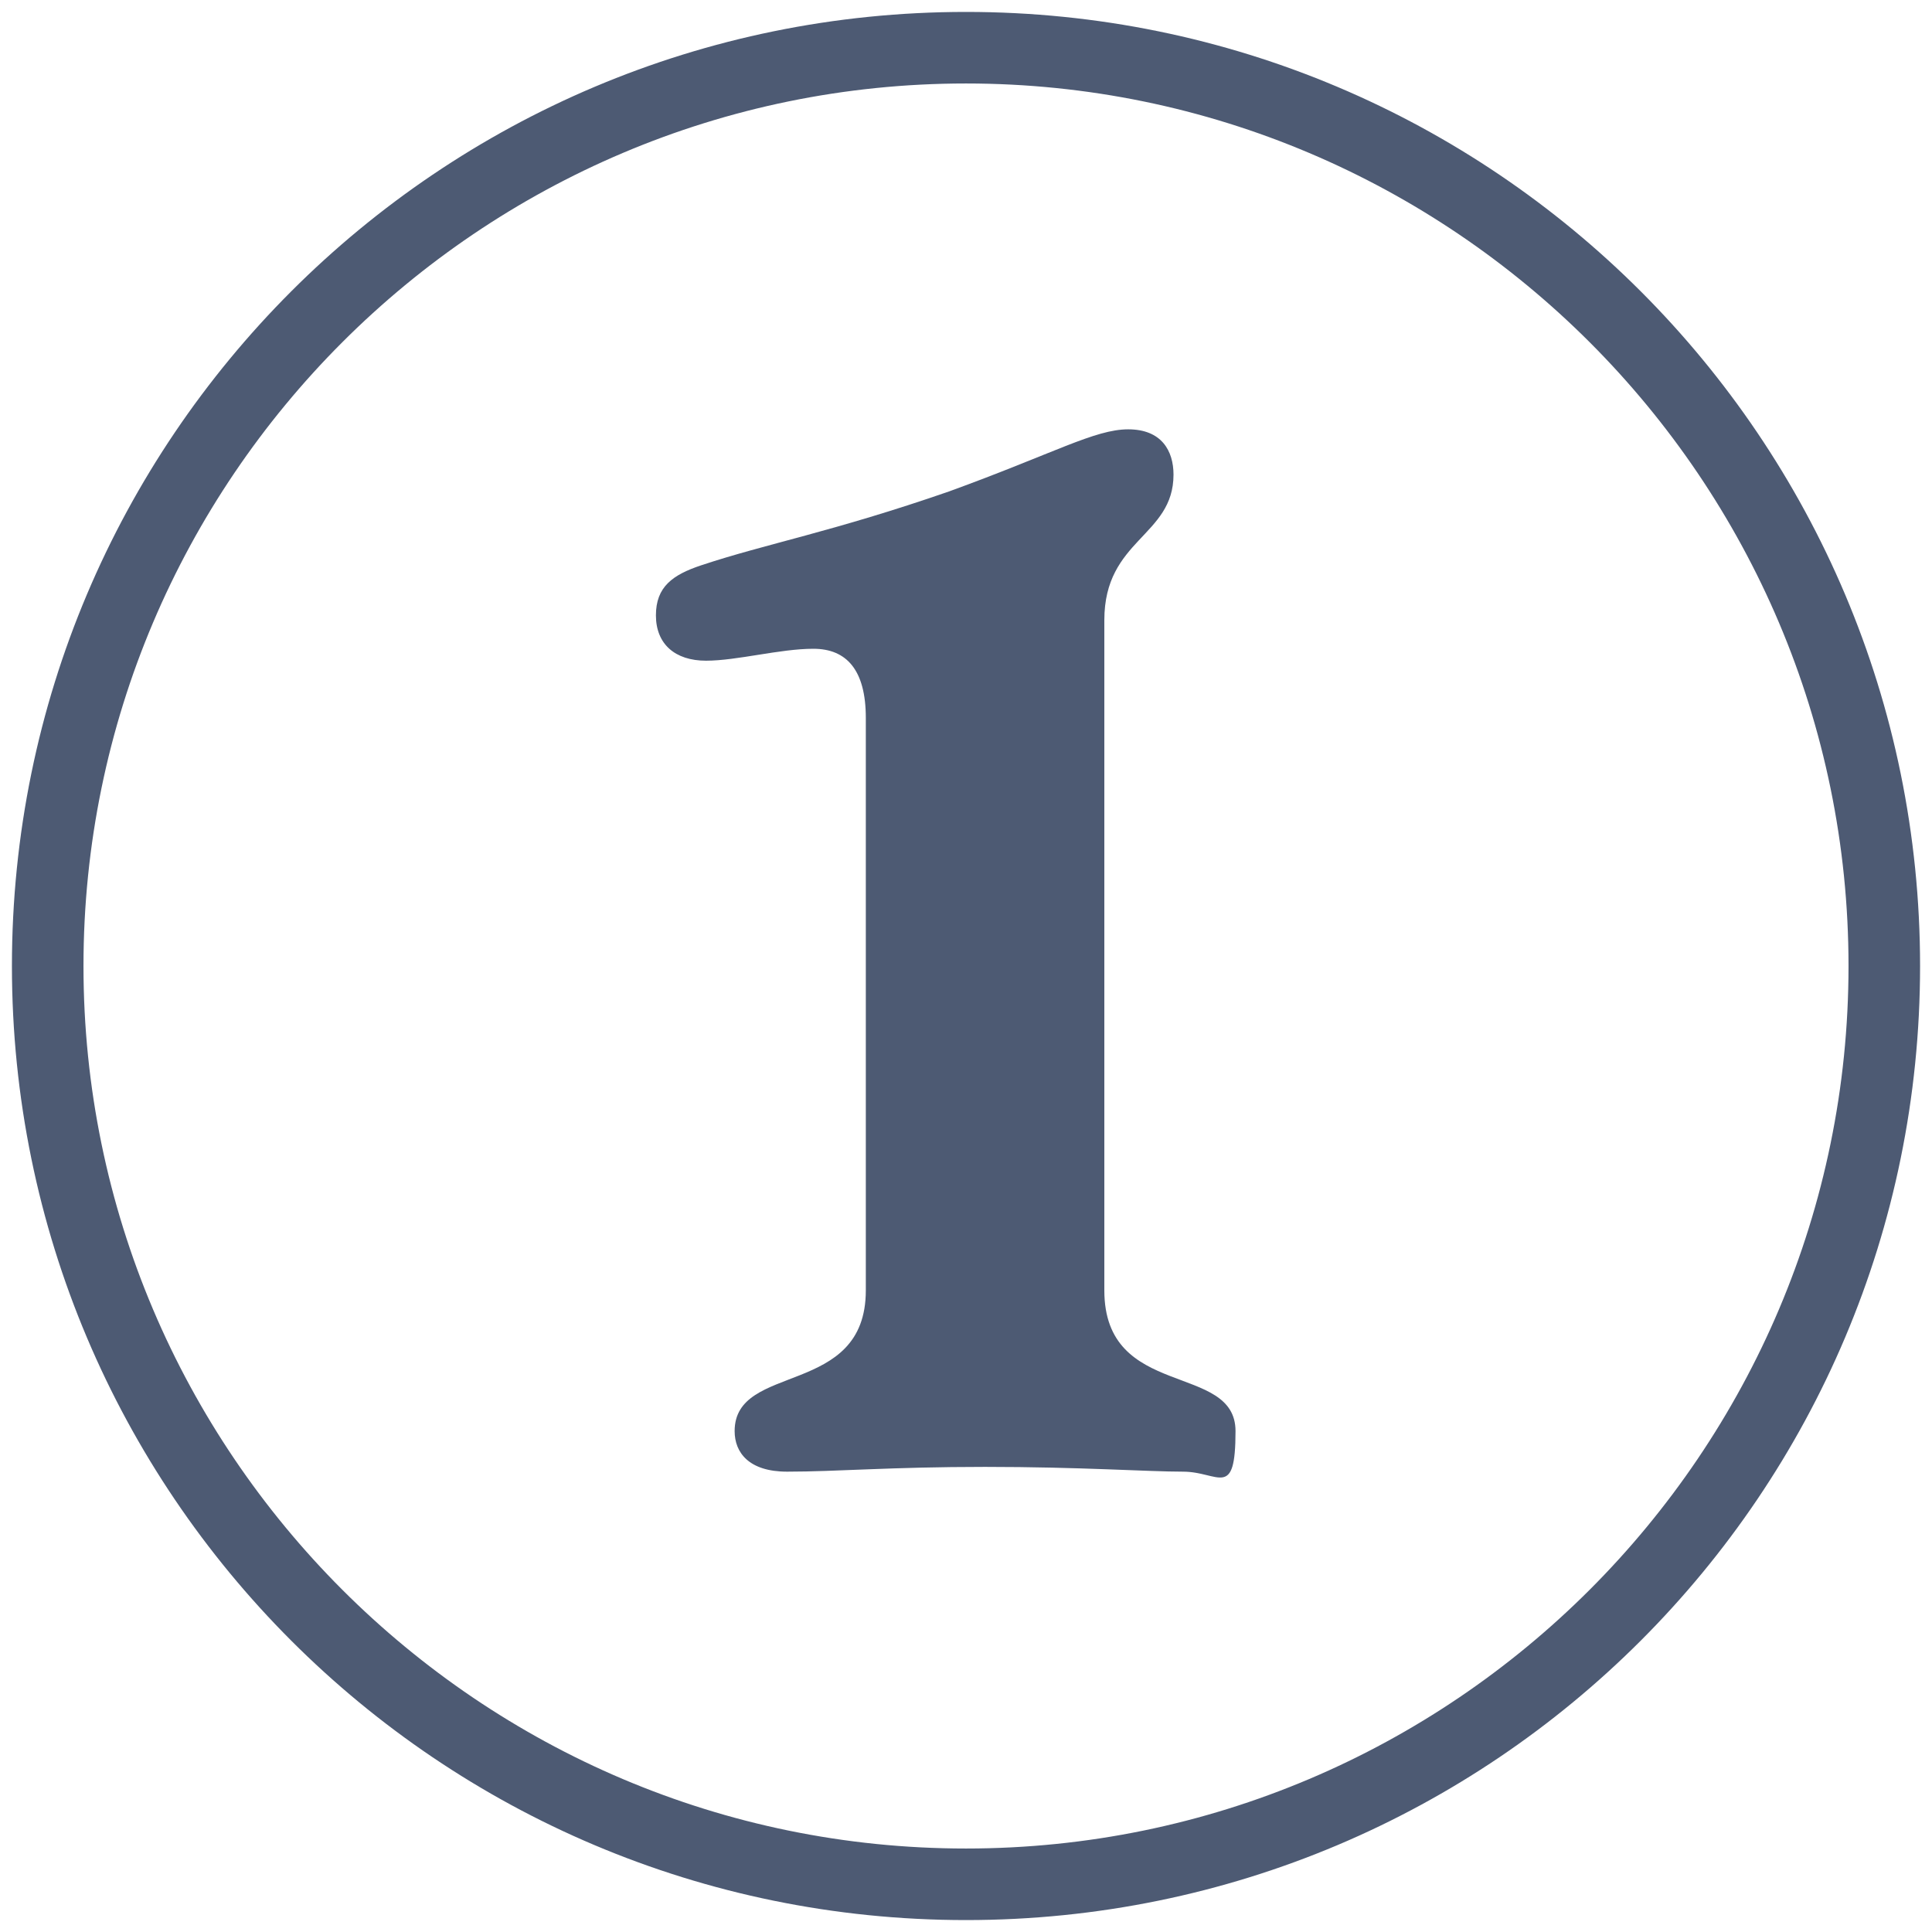 <?xml version="1.0" encoding="UTF-8"?>
<svg xmlns="http://www.w3.org/2000/svg" version="1.1" viewBox="0 0 81 81">
  <defs>
    <style>
      .cls-1 {
        fill: #4D5A73;
      }
    </style>
  </defs>
  <!-- Generator: Adobe Illustrator 28.7.1, SVG Export Plug-In . SVG Version: 1.2.0 Build 142)  -->
  <g>
    <g id="Layer_1">
      <path class="cls-1" d="M33,61.7c-1.6,0-2.2-.8-2.2-1.7,0-2.9,5.5-1.4,5.5-5.9v-24c0-2-.8-2.9-2.2-2.9s-3.2.5-4.5.5-2.1-.7-2.1-1.9.7-1.7,1.9-2.1c2.7-.9,5.5-1.4,10.4-3.1,4.4-1.6,6.1-2.6,7.5-2.6s1.9.9,1.9,1.9c0,2.6-2.9,2.7-2.9,6.1v28.1c0,4.6,5.5,3,5.5,5.9s-.7,1.7-2.2,1.7-4.3-.2-8.3-.2-6.2.2-8.3.2Z"/>
      <path class="cls-1" d="M40.5,80.5C18.4,80.5.5,62.6.5,40.5S18.4.5,40.5.5s40,17.9,40,40-17.9,40-40,40ZM40.5,3.5C20.1,3.5,3.5,20.1,3.5,40.5s16.6,37,37,37,37-16.6,37-37S60.9,3.5,40.5,3.5Z"/>
    </g>
  </g>
</svg>